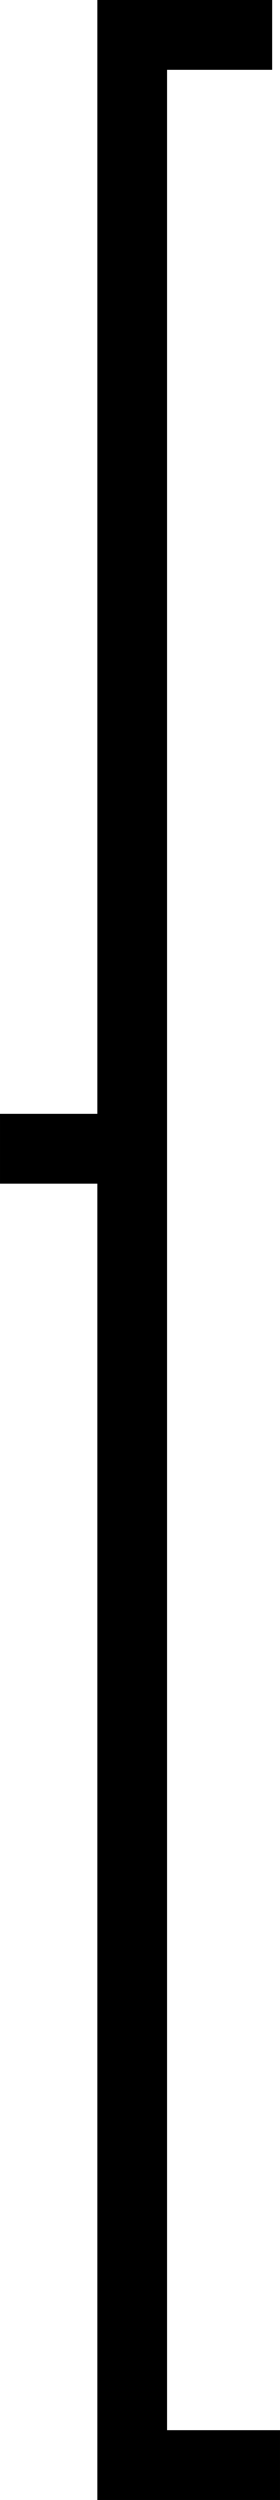 <svg xmlns="http://www.w3.org/2000/svg" width="12.144" height="108.261" viewBox="0 0 3.213 28.644" stroke="#000" fill="none" stroke-width=".8" xmlns:v="https://vecta.io/nano"><path d="M3.213 28.244H1.517V.4h1.606M1.517 13.162H0"/></svg>